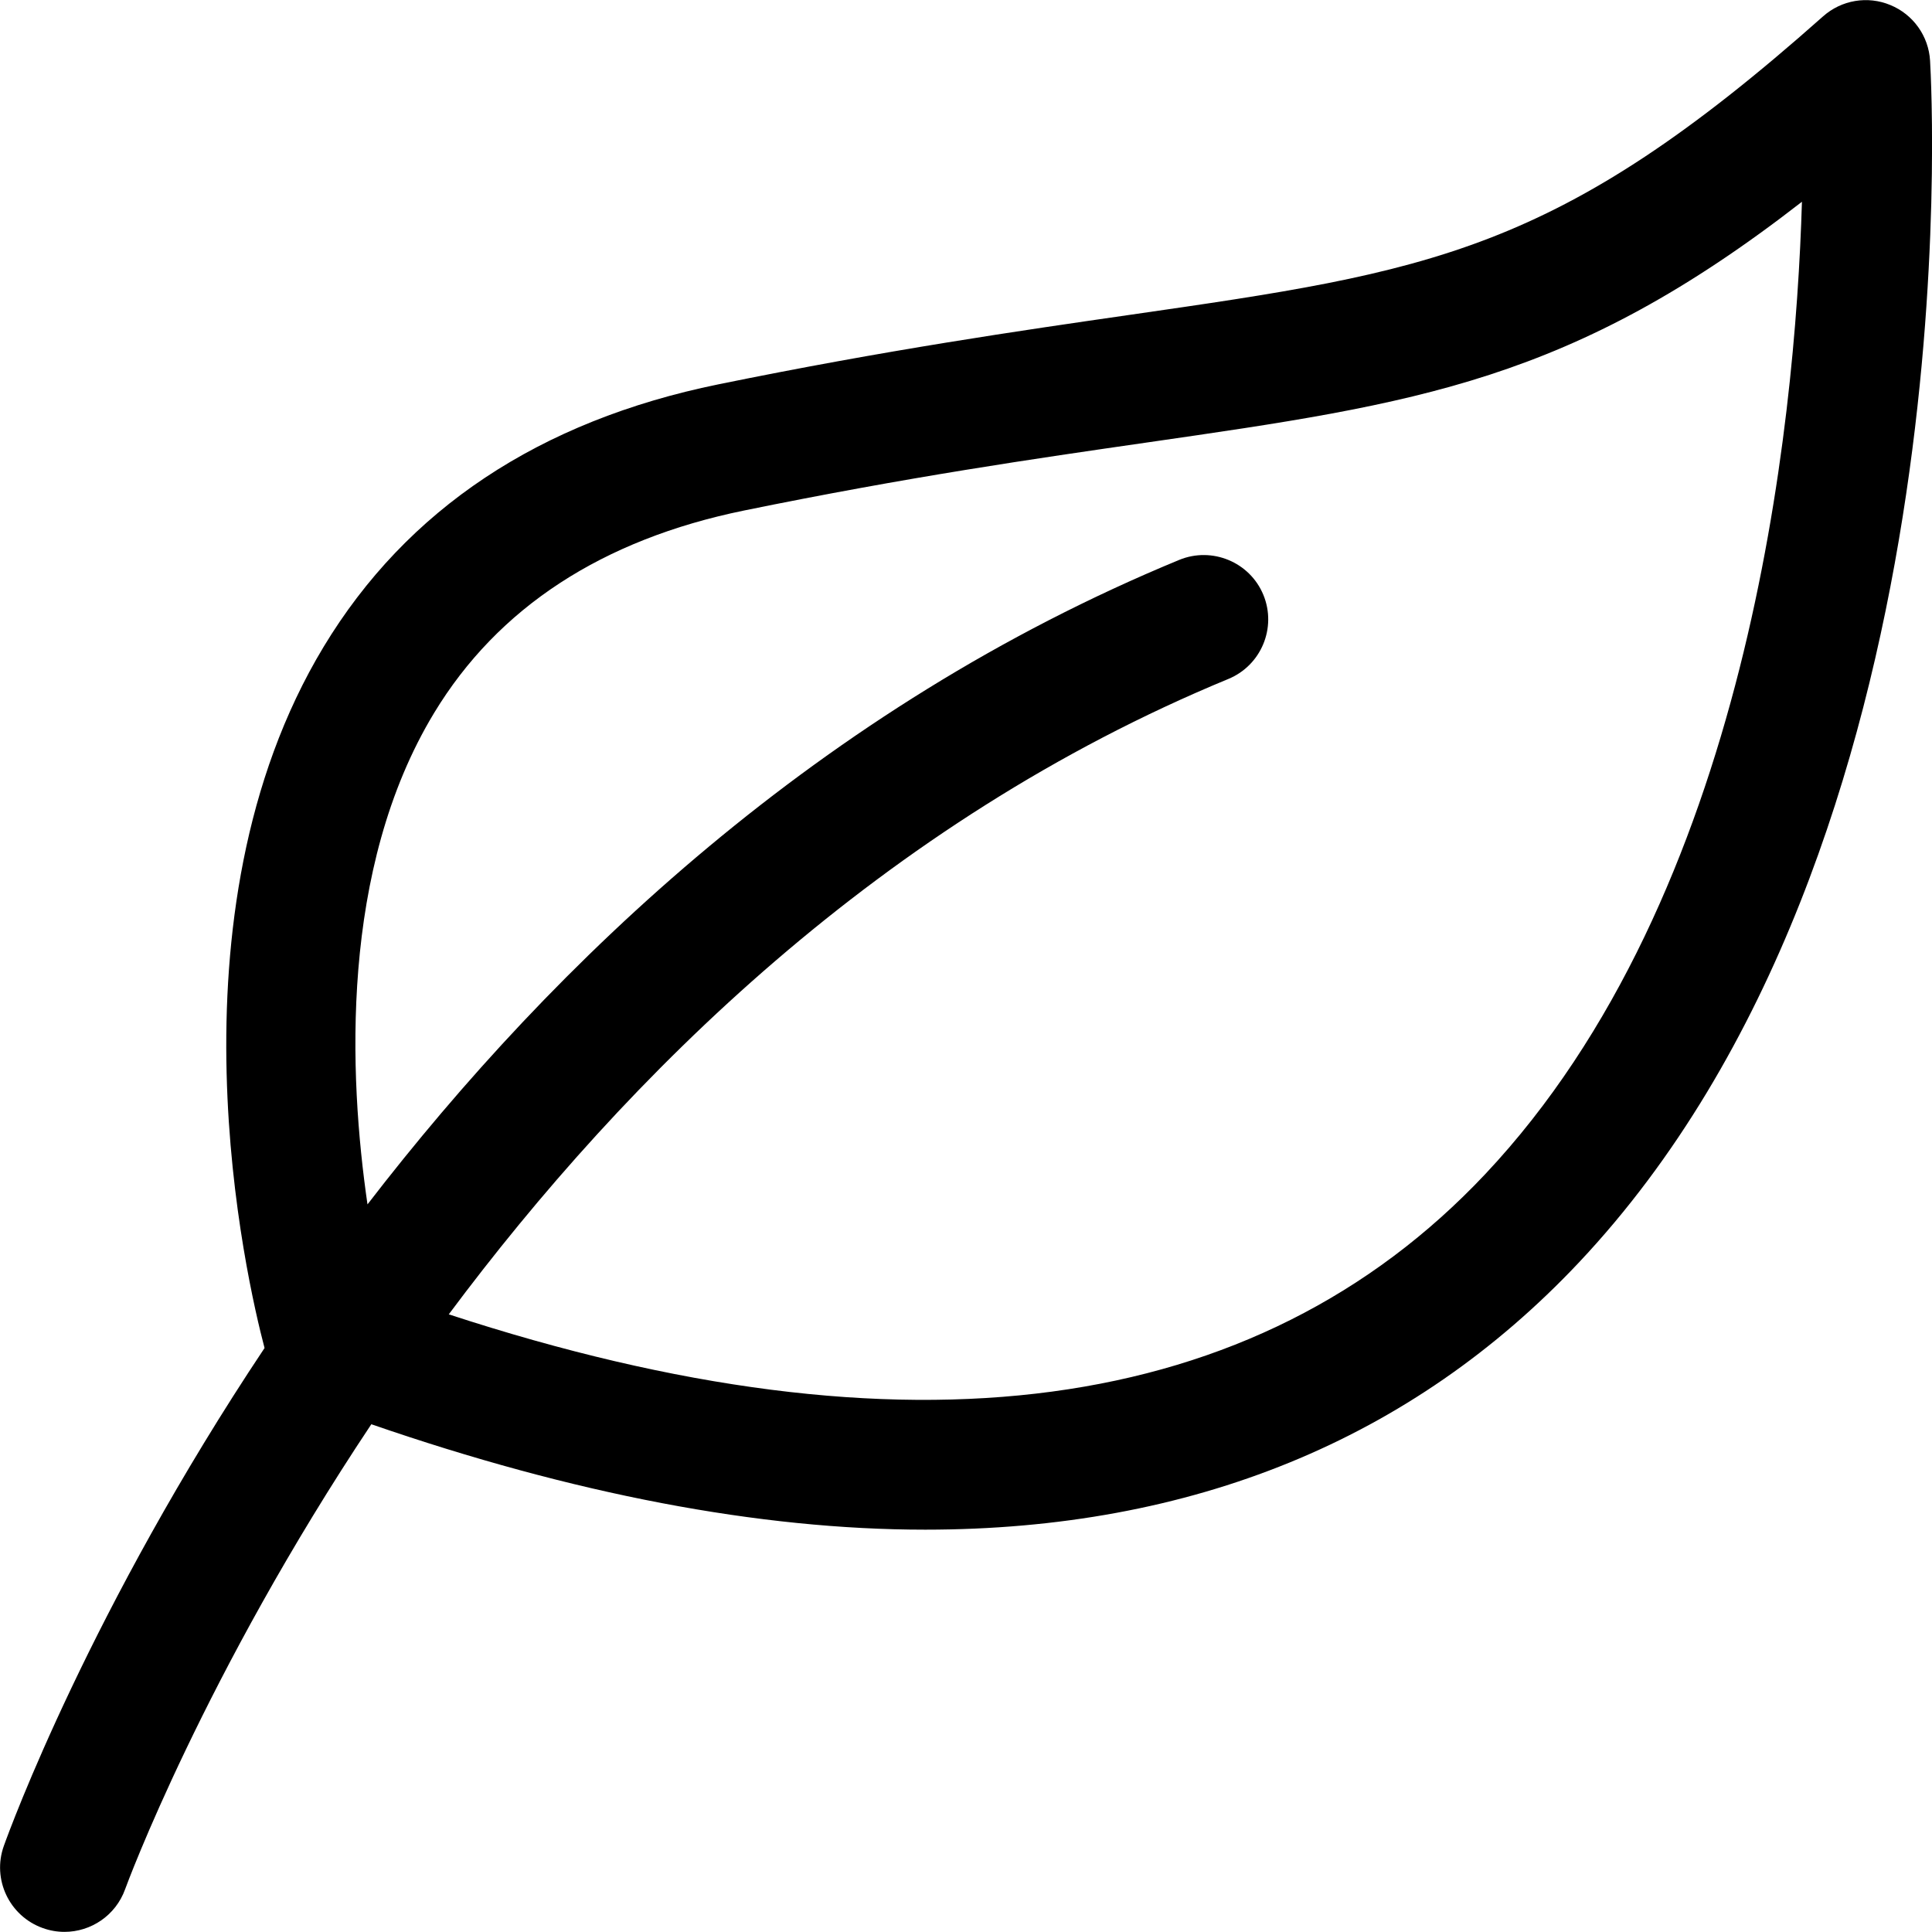 <?xml version="1.0" encoding="utf-8"?>
<!-- Generator: Adobe Illustrator 19.0.1, SVG Export Plug-In . SVG Version: 6.00 Build 0)  -->
<svg version="1.0" id="Ebene_1" xmlns="http://www.w3.org/2000/svg" xmlns:xlink="http://www.w3.org/1999/xlink" x="0px" y="0px"
	 width="60px" height="60px" viewBox="0 0 60 60" style="enable-background:new 0 0 60 60;" xml:space="preserve">
<path id="umwelt" d="M59.94,1.885c-0.045-0.765-0.523-1.436-1.232-1.728c-0.707-0.295-1.519-0.158-2.092,0.352
	c-8.278,7.357-12.162,7.918-21.55,9.272c-3.361,0.485-7.542,1.089-12.76,2.156c-5.552,1.135-9.674,3.876-12.254,8.148
	c-5.04,8.347-2.386,19.696-1.836,21.779C2.822,49.951,0.325,56.751,0.12,57.324c-0.373,1.039,0.17,2.182,1.209,2.554
	c0.223,0.08,0.449,0.118,0.674,0.118c0.82,0,1.59-0.509,1.883-1.325c0.048-0.134,2.447-6.641,7.646-14.44
	c6.272,2.167,12.053,3.274,17.202,3.274c8.284,0,15.113-2.791,20.298-8.295C61.246,26.245,59.998,2.873,59.94,1.885z M46.121,36.468
	c-7.114,7.555-18.012,8.992-32.184,4.35c5.525-7.411,13.47-15.299,24.212-19.733c1.019-0.421,1.506-1.591,1.086-2.611
	c-0.422-1.021-1.595-1.504-2.613-1.086c-11.149,4.602-19.397,12.47-25.209,20.015c-0.58-3.985-0.867-10.412,2.069-15.262
	c1.98-3.27,5.218-5.384,9.624-6.286c5.105-1.044,9.05-1.613,12.53-2.115c8.403-1.213,13.154-1.898,20.325-7.474
	C55.751,13.34,54.273,27.814,46.121,36.468z"/>
</svg>
